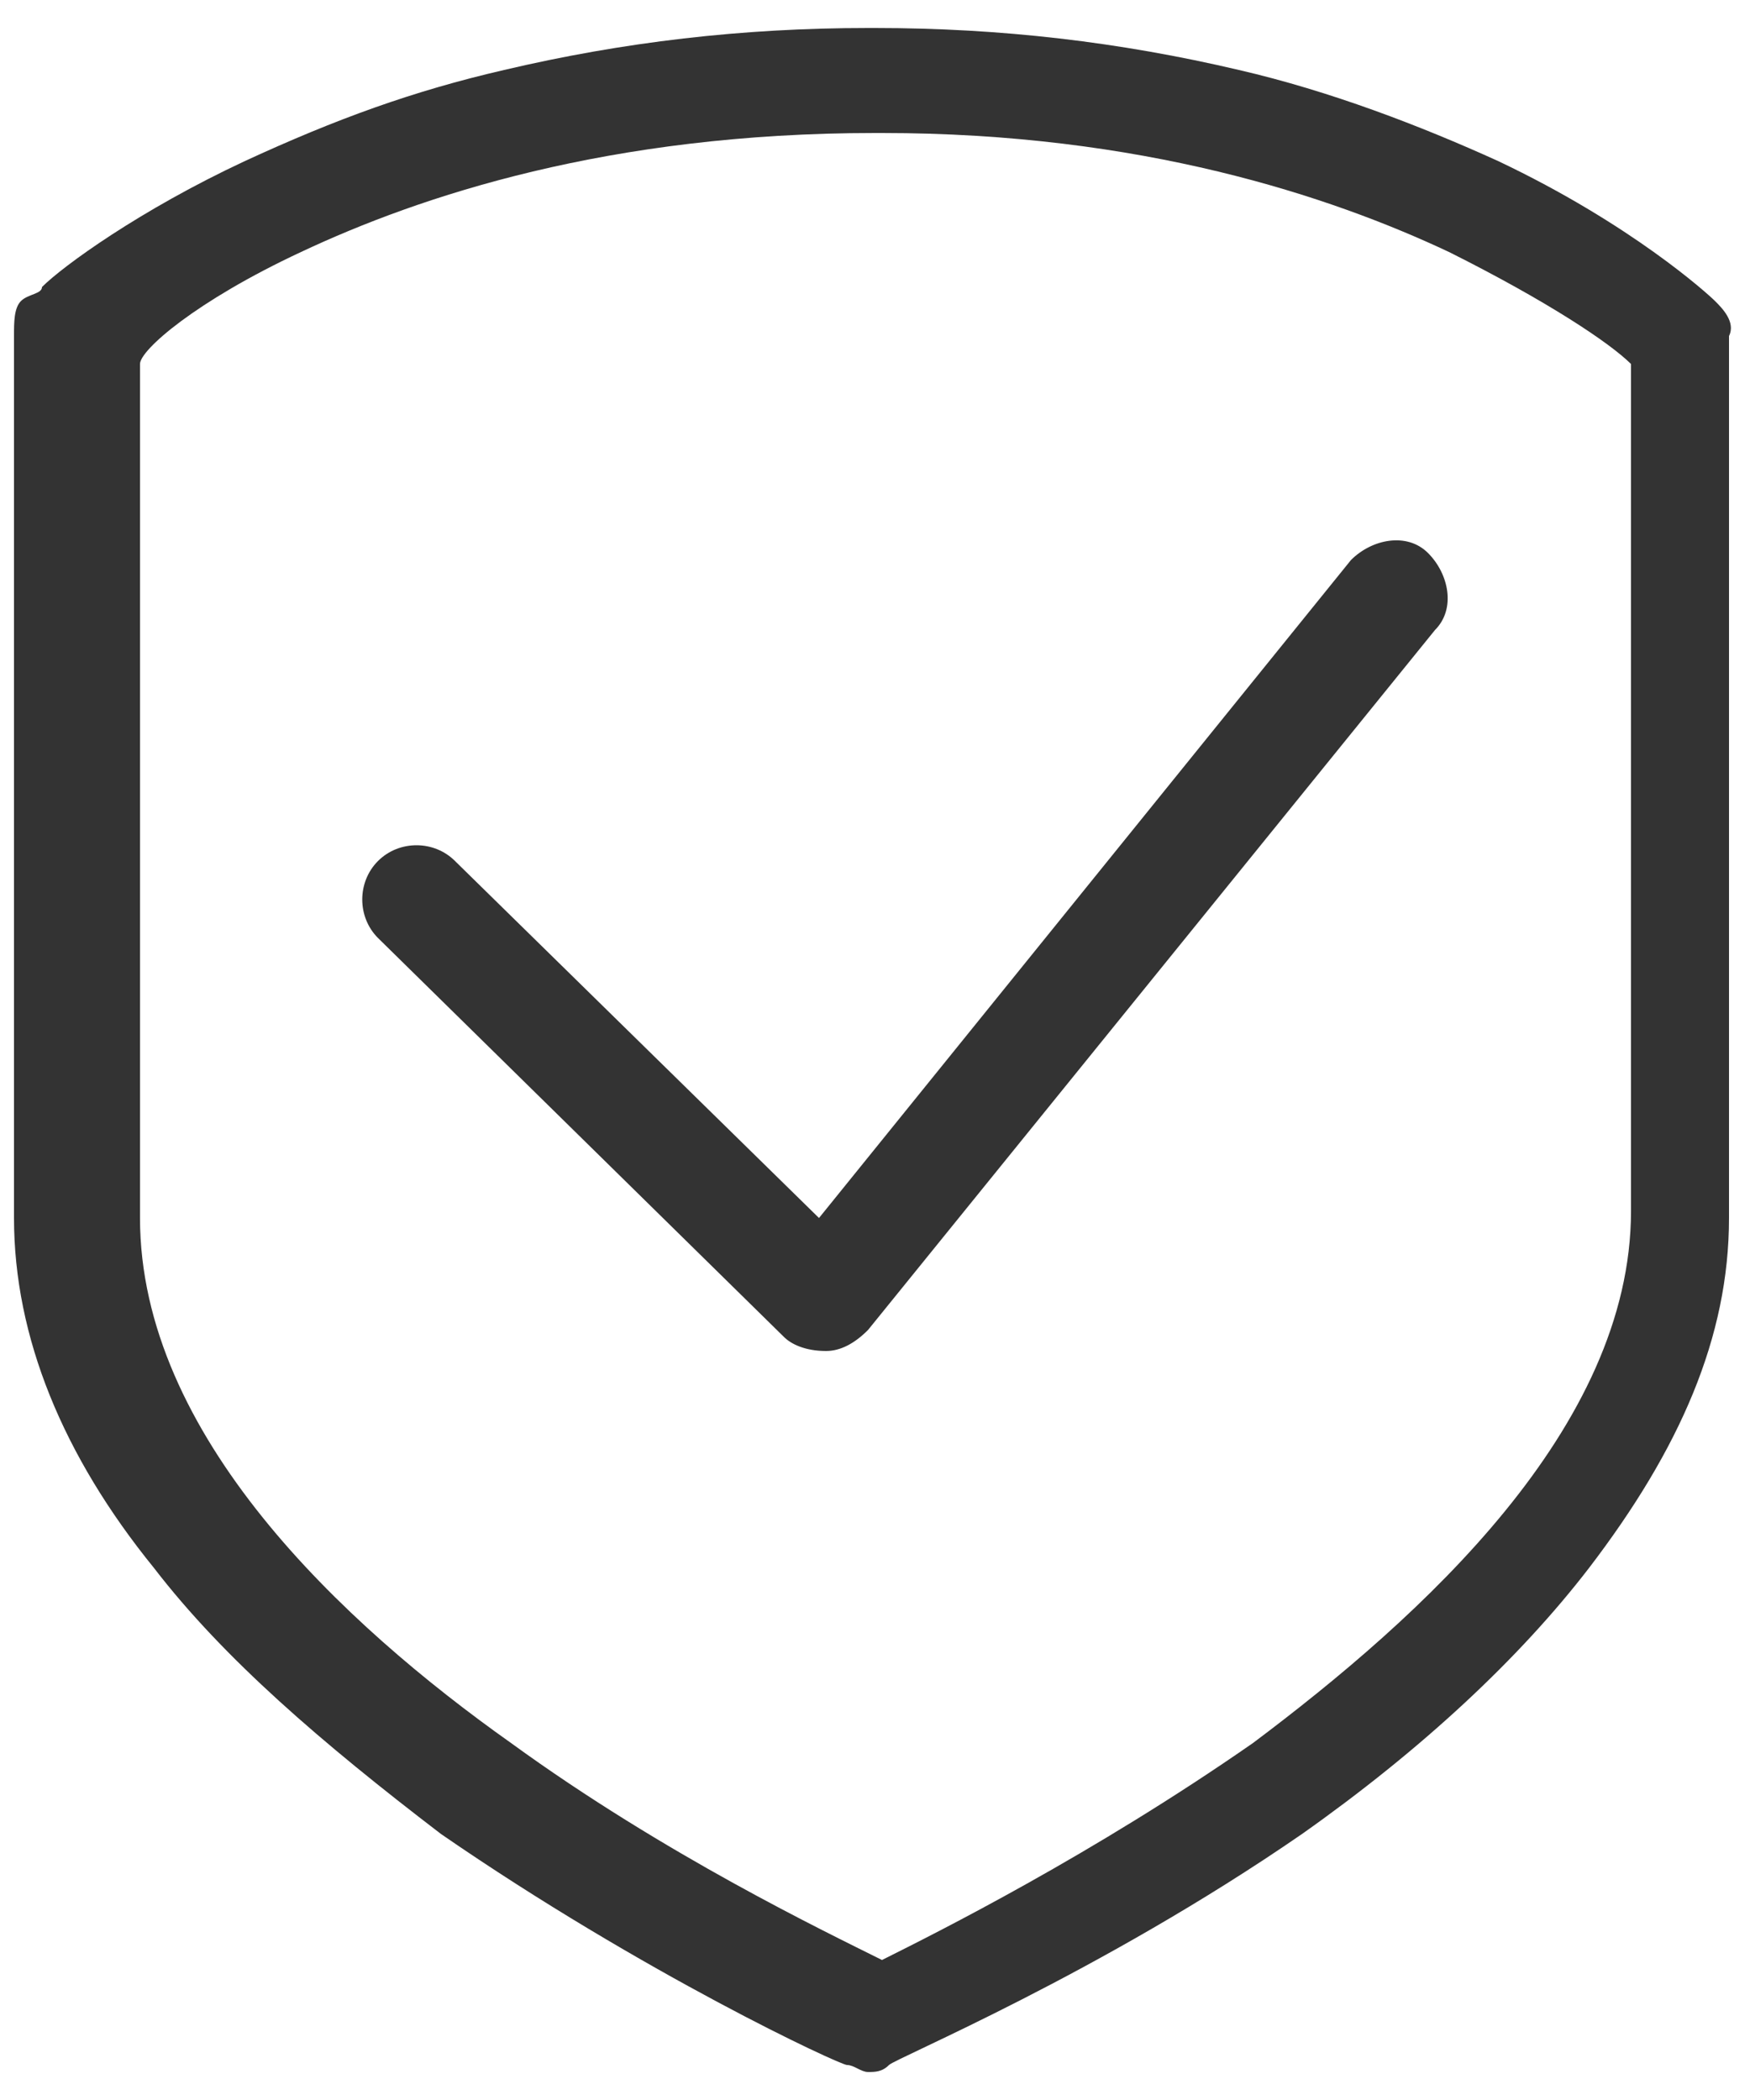 <?xml version="1.0" encoding="utf-8"?>
<!-- Generator: Adobe Illustrator 27.5.0, SVG Export Plug-In . SVG Version: 6.00 Build 0)  -->
<svg version="1.1" id="Layer_1" xmlns="http://www.w3.org/2000/svg" xmlns:xlink="http://www.w3.org/1999/xlink" x="0px" y="0px"
	 viewBox="0 0 25 30" style="enable-background:new 0 0 25 30;" xml:space="preserve">
<style type="text/css">
	.st0{fill:#333333;}
</style>
<g>
	<path class="st0" d="M24.5,4.3C24.5,4.2,24.5,4.2,24.5,4.3c-0.1-0.1-0.1-0.1-0.1-0.1L24.5,4.3c-0.1-0.1-1.2-1.1-3.1-2
		c-1.1-0.5-2.4-1-3.7-1.3c-1.7-0.4-3.4-0.6-5.2-0.6h-0.1c-1.8,0-3.5,0.2-5.2,0.6C5.9,1.3,4.8,1.7,3.5,2.3C2,3,0.9,3.8,0.6,4.1l0,0
		C0.6,4.2,0.4,4.2,0.3,4.3C0.2,4.4,0.2,4.6,0.2,4.8v12.6c0,1.7,0.7,3.4,2,5c1,1.3,2.4,2.5,4.1,3.8c2.9,2,5.7,3.3,5.8,3.3
		c0.1,0,0.2,0.1,0.3,0.1s0.2,0,0.3-0.1s3-1.3,5.9-3.3c1.7-1.2,3.1-2.5,4.1-3.8c1.3-1.7,2-3.3,2-5V4.8C24.8,4.6,24.6,4.4,24.5,4.3z
		 M4.3,3.6c1.7-0.8,4.4-1.7,8.2-1.7h0.1c3.7,0,6.4,0.9,8.1,1.7c1.4,0.7,2.3,1.3,2.6,1.6v12.1c0,3.1-3,5.8-5.4,7.6
		c-2.3,1.6-4.5,2.7-5.3,3.1c-0.8-0.4-3.1-1.5-5.3-3.1C4.9,23.2,2,20.5,2,17.4V5.2C2,5,2.8,4.3,4.3,3.6z"/>
	<path class="st0" d="M11.2,19.1c0.1,0.1,0.3,0.2,0.6,0.2l0,0c0.2,0,0.4-0.1,0.6-0.3l8.1-10c0.3-0.3,0.2-0.8-0.1-1.1
		c-0.3-0.3-0.8-0.2-1.1,0.1l-7.6,9.4l-5.2-5.1c-0.3-0.3-0.8-0.3-1.1,0c-0.3,0.3-0.3,0.8,0,1.1L11.2,19.1z"/>
</g>
</svg>
